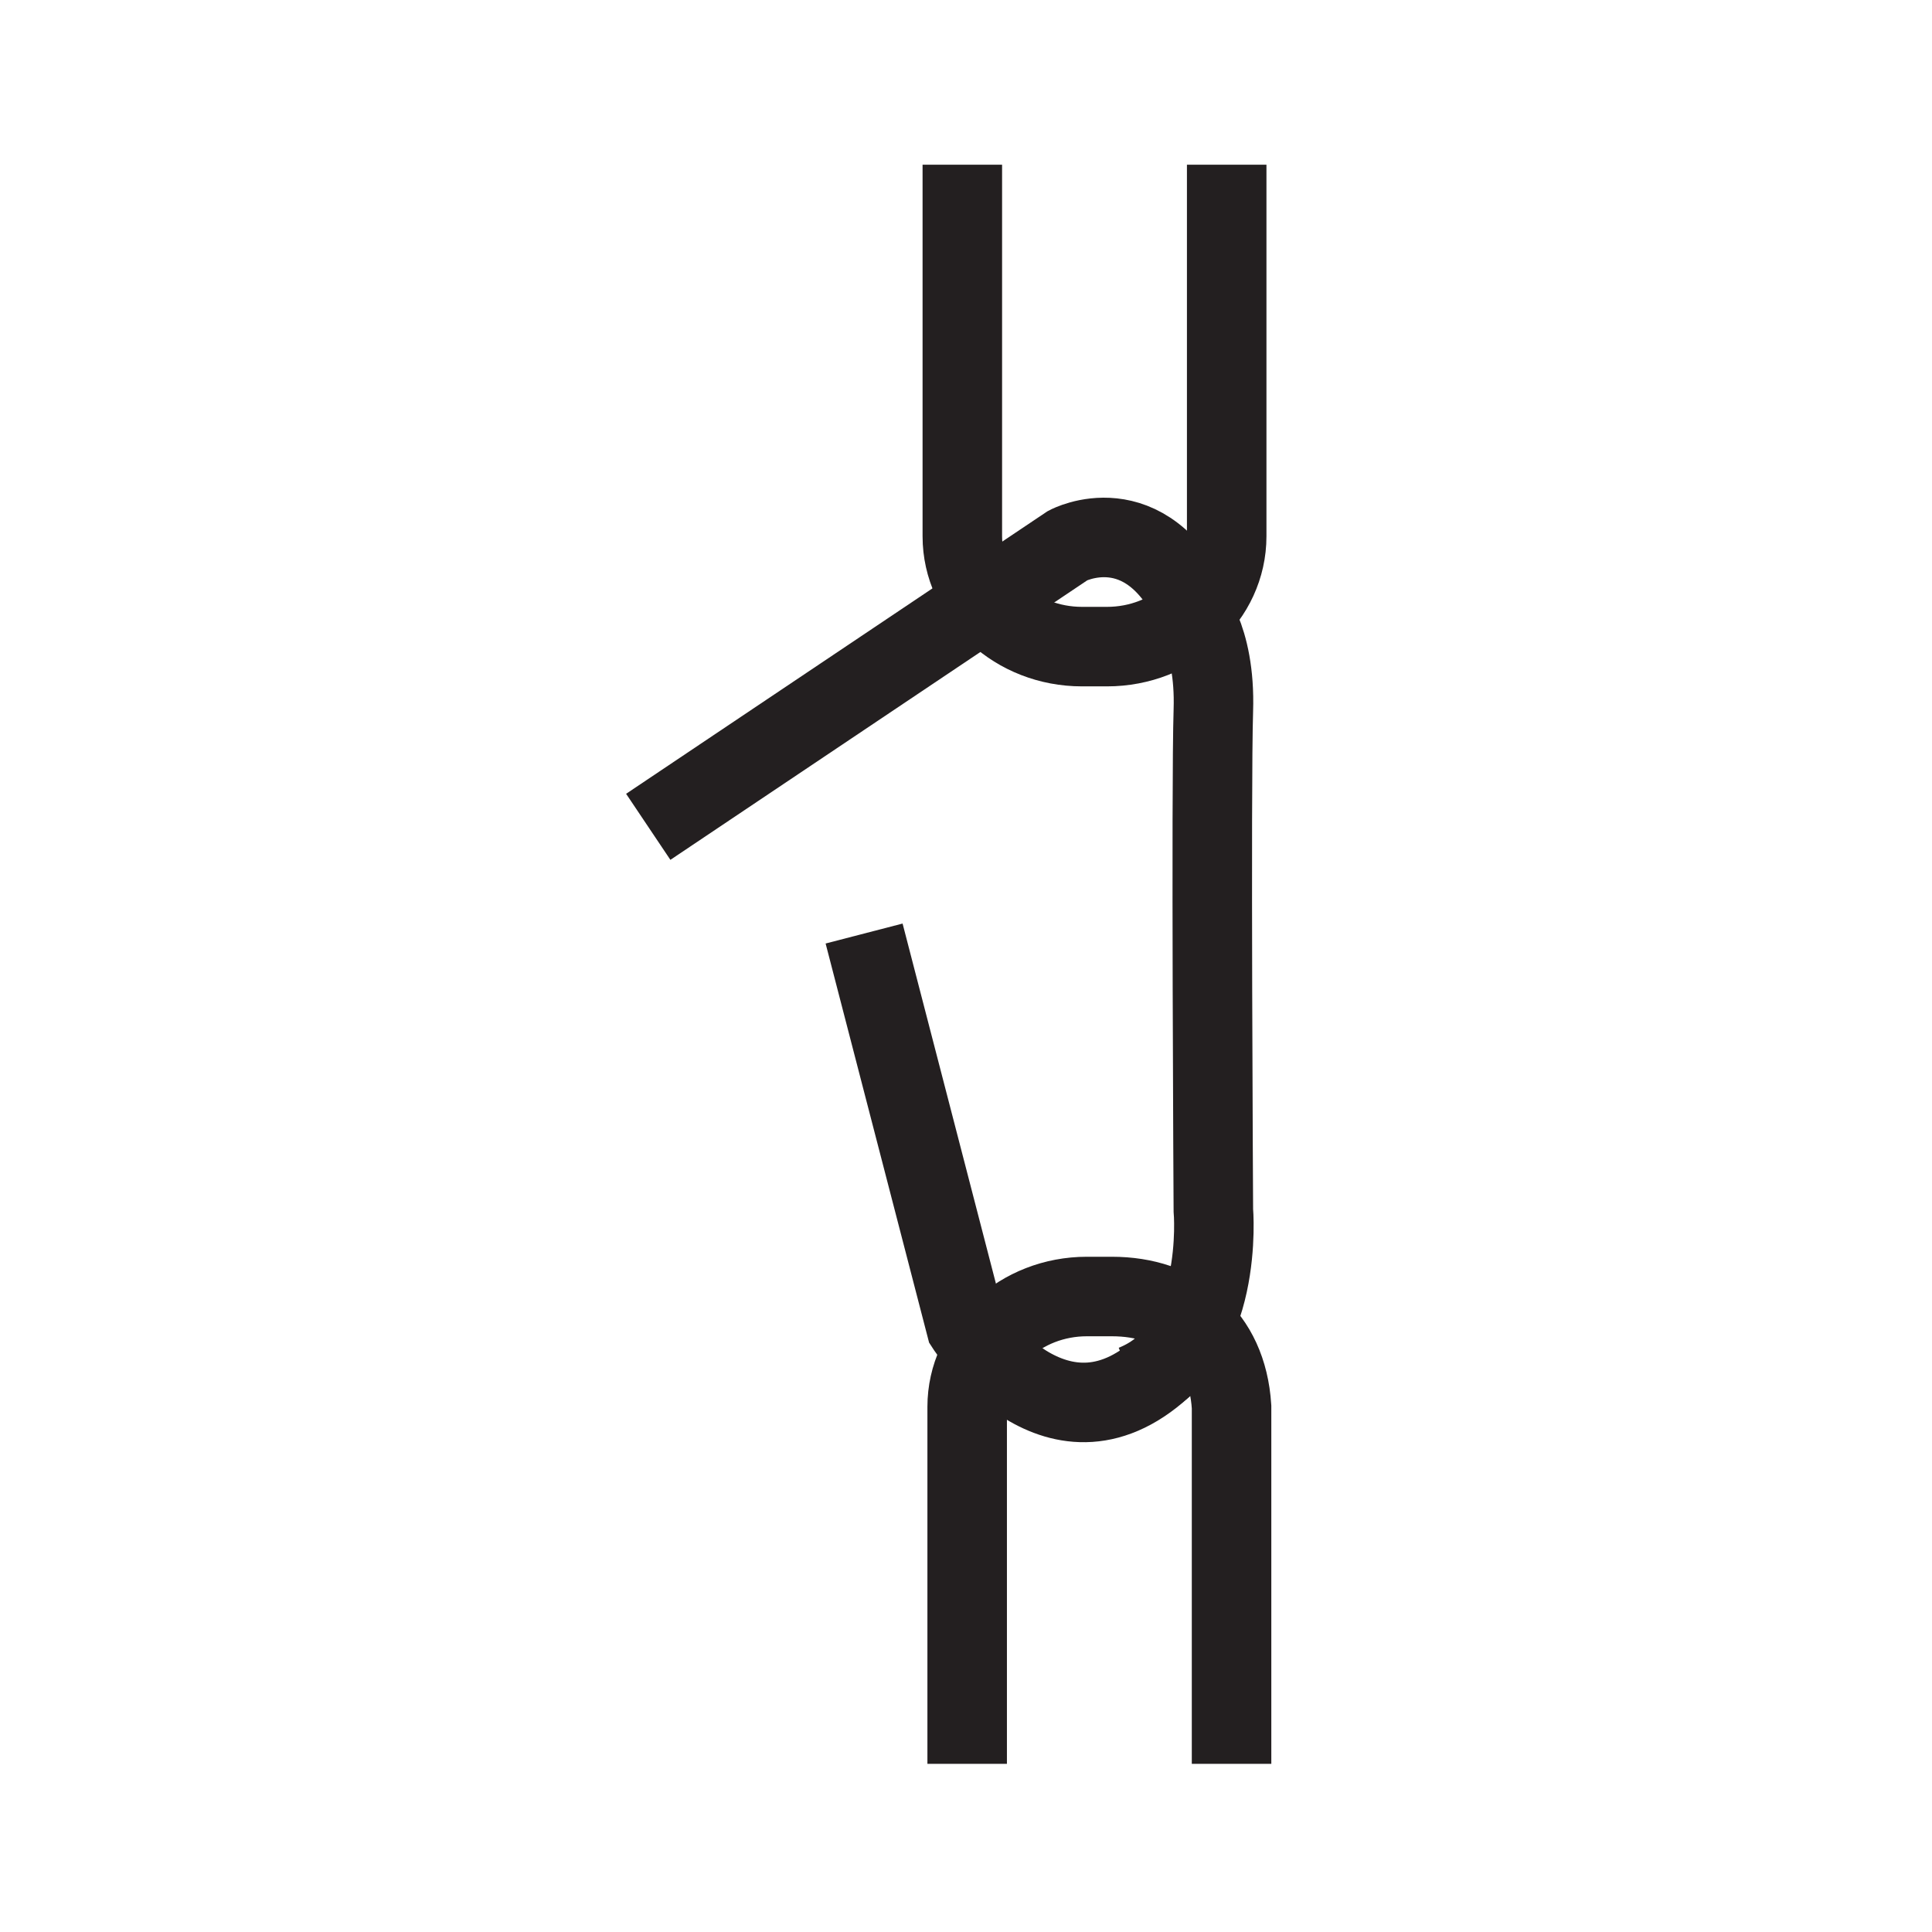 <svg xmlns="http://www.w3.org/2000/svg" width="850.394" height="850.394" viewBox="0 0 850.394 850.394" overflow="visible"><path d="M539.945 72.497v163.561c0 26.816-23.601 48.556-52.693 48.556h-10.978c-29.1 0-52.694-21.74-52.694-48.556V72.497M425.713 776.385V619.23c.006-26.816 23.614-48.553 52.7-48.553h10.984c29.099 0 50.68 17.083 52.688 48.553v157.154" fill="none" stroke="#231f20" stroke-width="35"/><path d="M285.335 363.938l184.684-123.837s34.166-18.146 55.515 27.757" fill="none" stroke="#231f20" stroke-width="35"/><path d="M522.325 266.789s12.816 12.814 11.747 45.907c-1.07 33.093 0 219.92 0 219.92s5.335 60.888-35.229 76.9" fill="none" stroke="#231f20" stroke-width="35"/><path d="M380.345 410.908l44.837 172.943s40.568 63.027 88.611 16.058" fill="none" stroke="#231f20" stroke-width="35"/><path fill="none" d="M0 0h850.394v850.394H0z"/></svg>